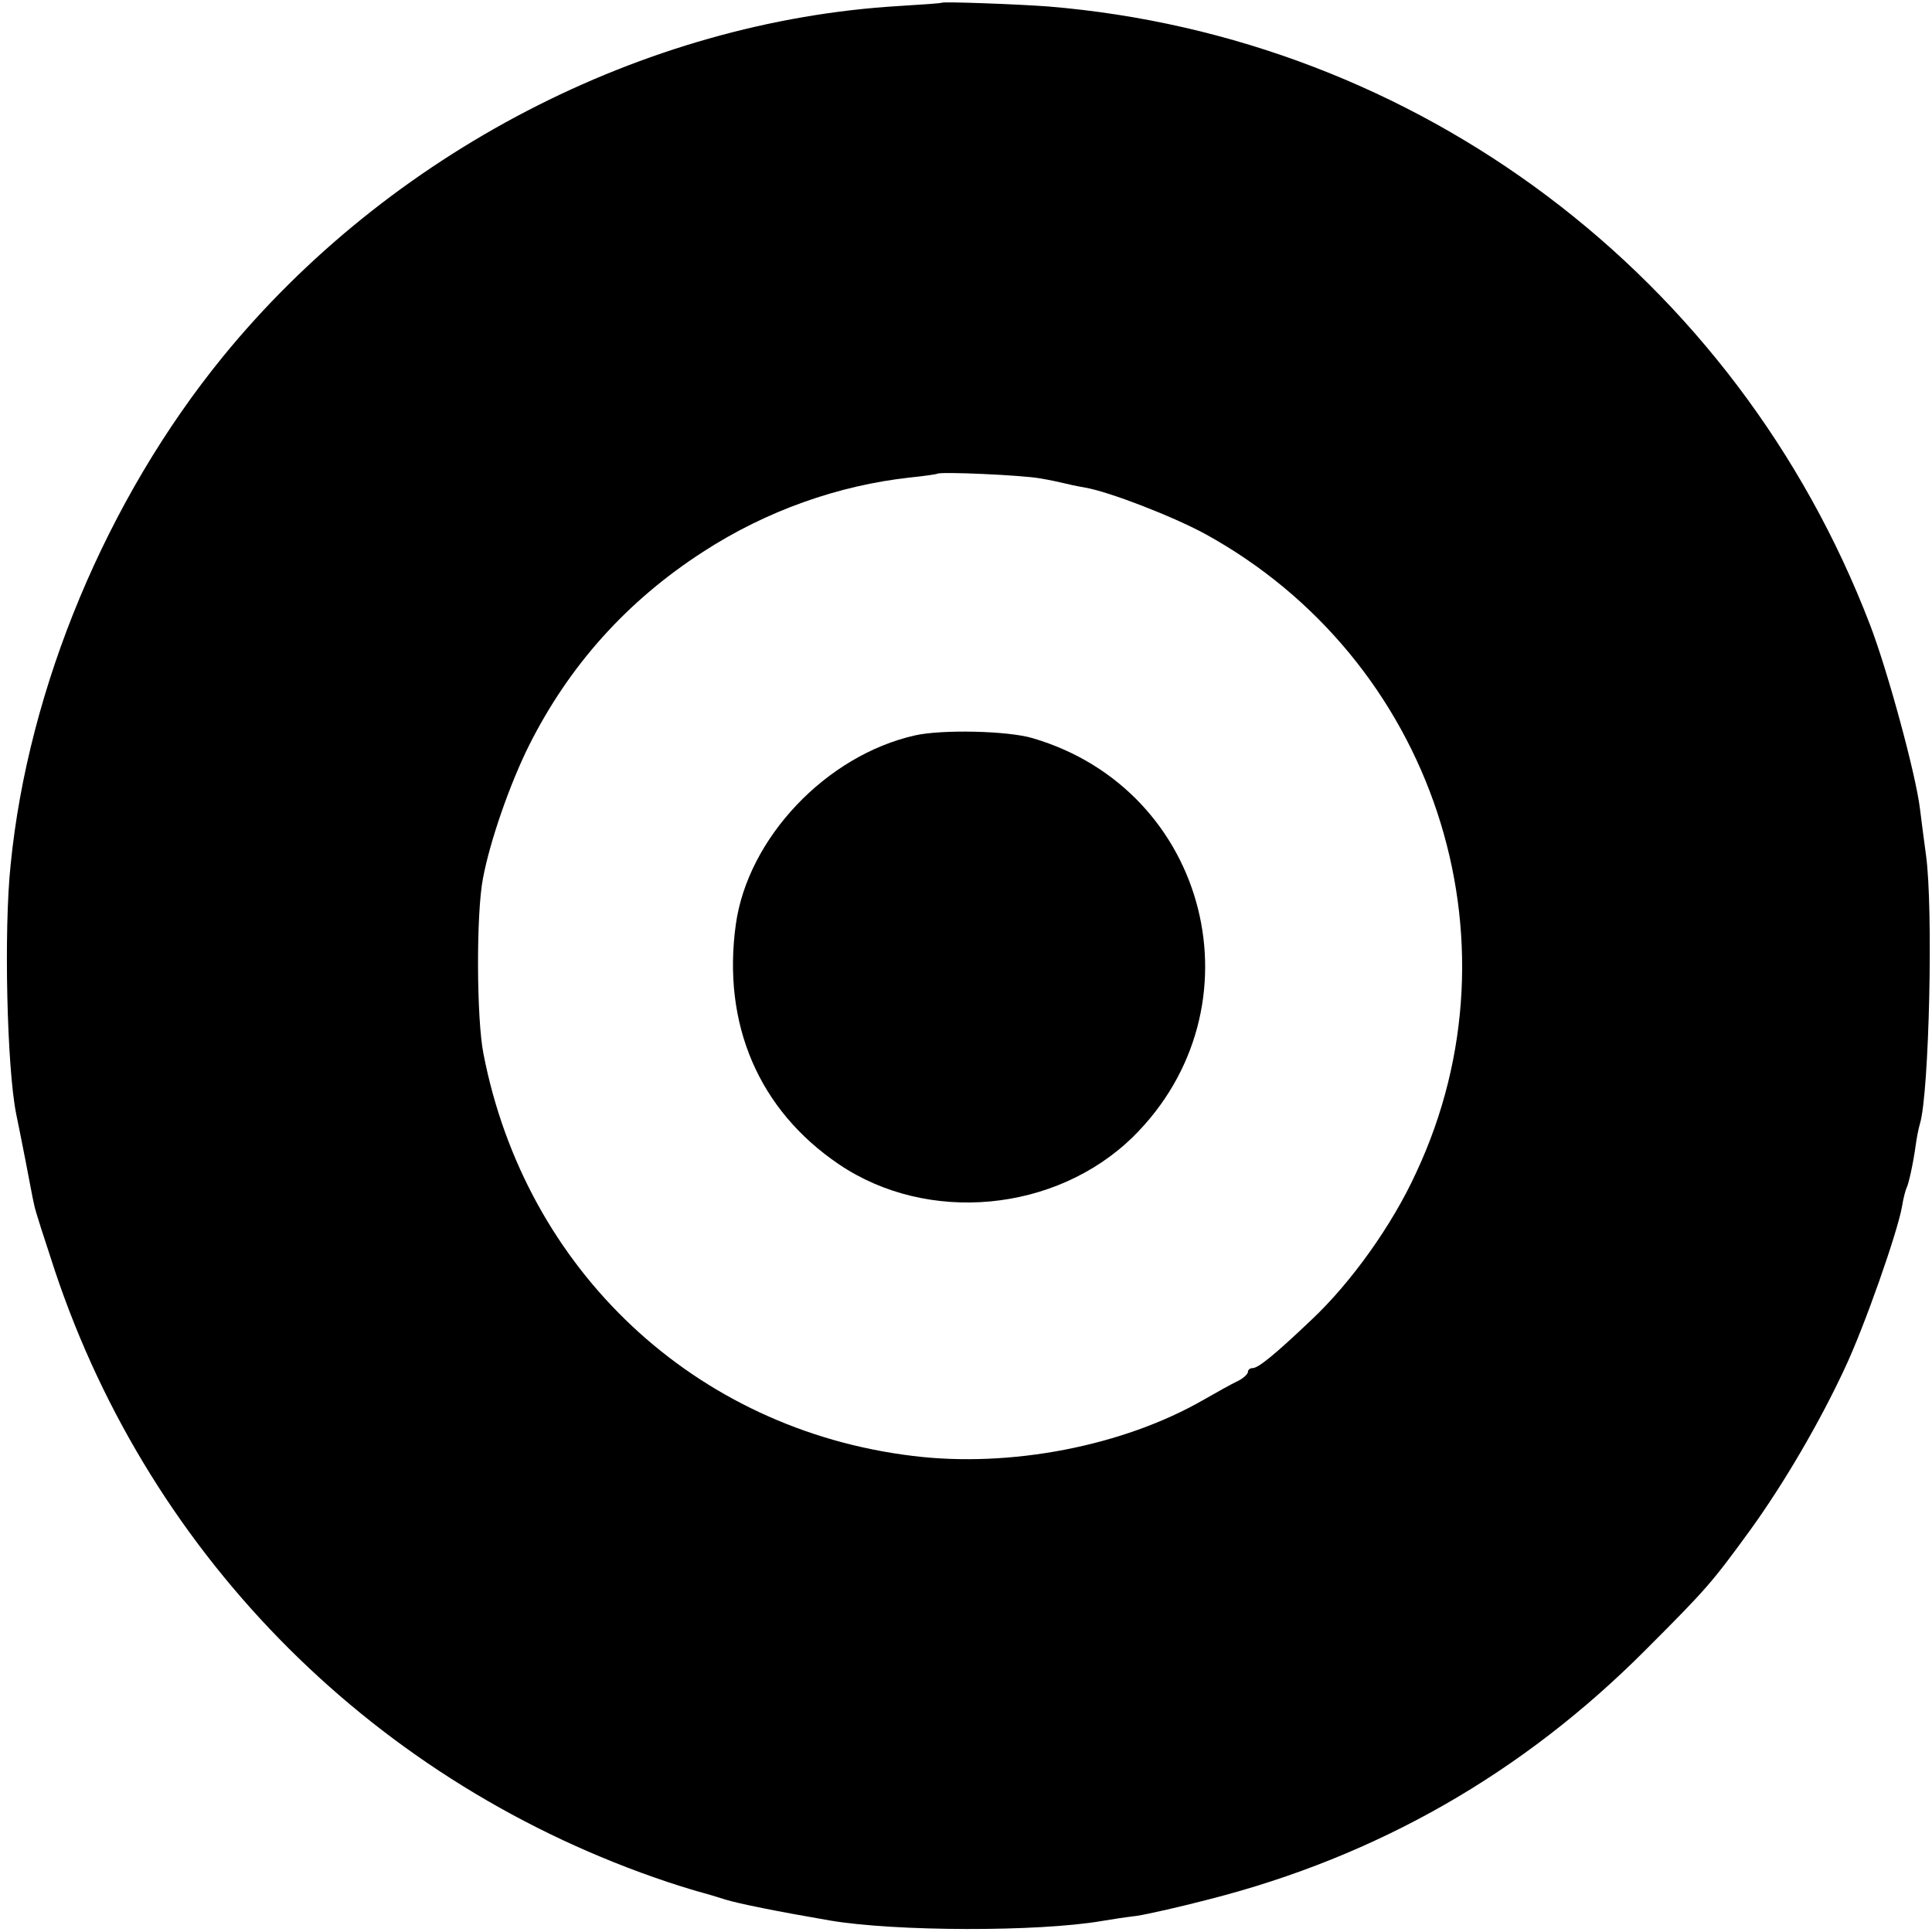 <?xml version="1.0" standalone="no"?>
<!DOCTYPE svg PUBLIC "-//W3C//DTD SVG 20010904//EN"
 "http://www.w3.org/TR/2001/REC-SVG-20010904/DTD/svg10.dtd">
<svg version="1.0" xmlns="http://www.w3.org/2000/svg"
 width="418pt" height="418pt" viewBox="0 0 418 418"
 preserveAspectRatio="xMidYMid meet">
<g transform="translate(0,418) scale(0.1,-0.1)"
fill="#000000" stroke="none">
<path d="M2037 4174 c-1 -1 -42 -4 -92 -7 -554 -33 -1104 -319 -1463 -759
-251 -308 -421 -715 -459 -1099 -15 -142 -8 -439 12 -539 3 -14 12 -59 20
-100 8 -41 16 -85 19 -97 2 -12 23 -76 45 -143 209 -625 698 -1112 1326 -1322
33 -11 67 -21 75 -23 8 -2 31 -9 50 -15 30 -9 109 -25 225 -45 141 -24 451
-25 590 -1 17 3 50 8 75 11 25 4 96 20 157 36 364 93 678 273 943 539 133 133
144 146 227 260 73 101 150 233 204 349 43 91 114 294 124 350 3 19 8 37 10
41 4 7 14 50 20 94 2 15 6 35 9 45 20 67 29 467 13 581 -4 30 -10 75 -13 100
-9 75 -70 299 -108 398 -289 754 -978 1272 -1778 1338 -67 5 -228 11 -231 8z
m213 -1029 c19 -3 42 -8 50 -10 8 -2 30 -7 48 -10 52 -9 189 -62 259 -100 494
-271 694 -876 457 -1382 -52 -114 -141 -238 -226 -318 -82 -78 -116 -105 -128
-105 -6 0 -10 -4 -10 -8 0 -5 -10 -14 -22 -20 -13 -6 -45 -24 -73 -40 -175
-101 -420 -148 -630 -122 -471 57 -838 401 -929 870 -15 75 -16 304 -1 380 15
80 58 204 100 288 87 173 212 312 376 418 137 89 293 144 449 161 30 3 56 7
58 8 5 5 185 -3 222 -10z"/>
<path d="M1980 2589 c-192 -43 -362 -222 -388 -409 -30 -216 50 -402 223 -519
192 -130 469 -104 636 59 283 279 165 751 -217 863 -54 16 -196 19 -254 6z"/>
</g>
</svg>
